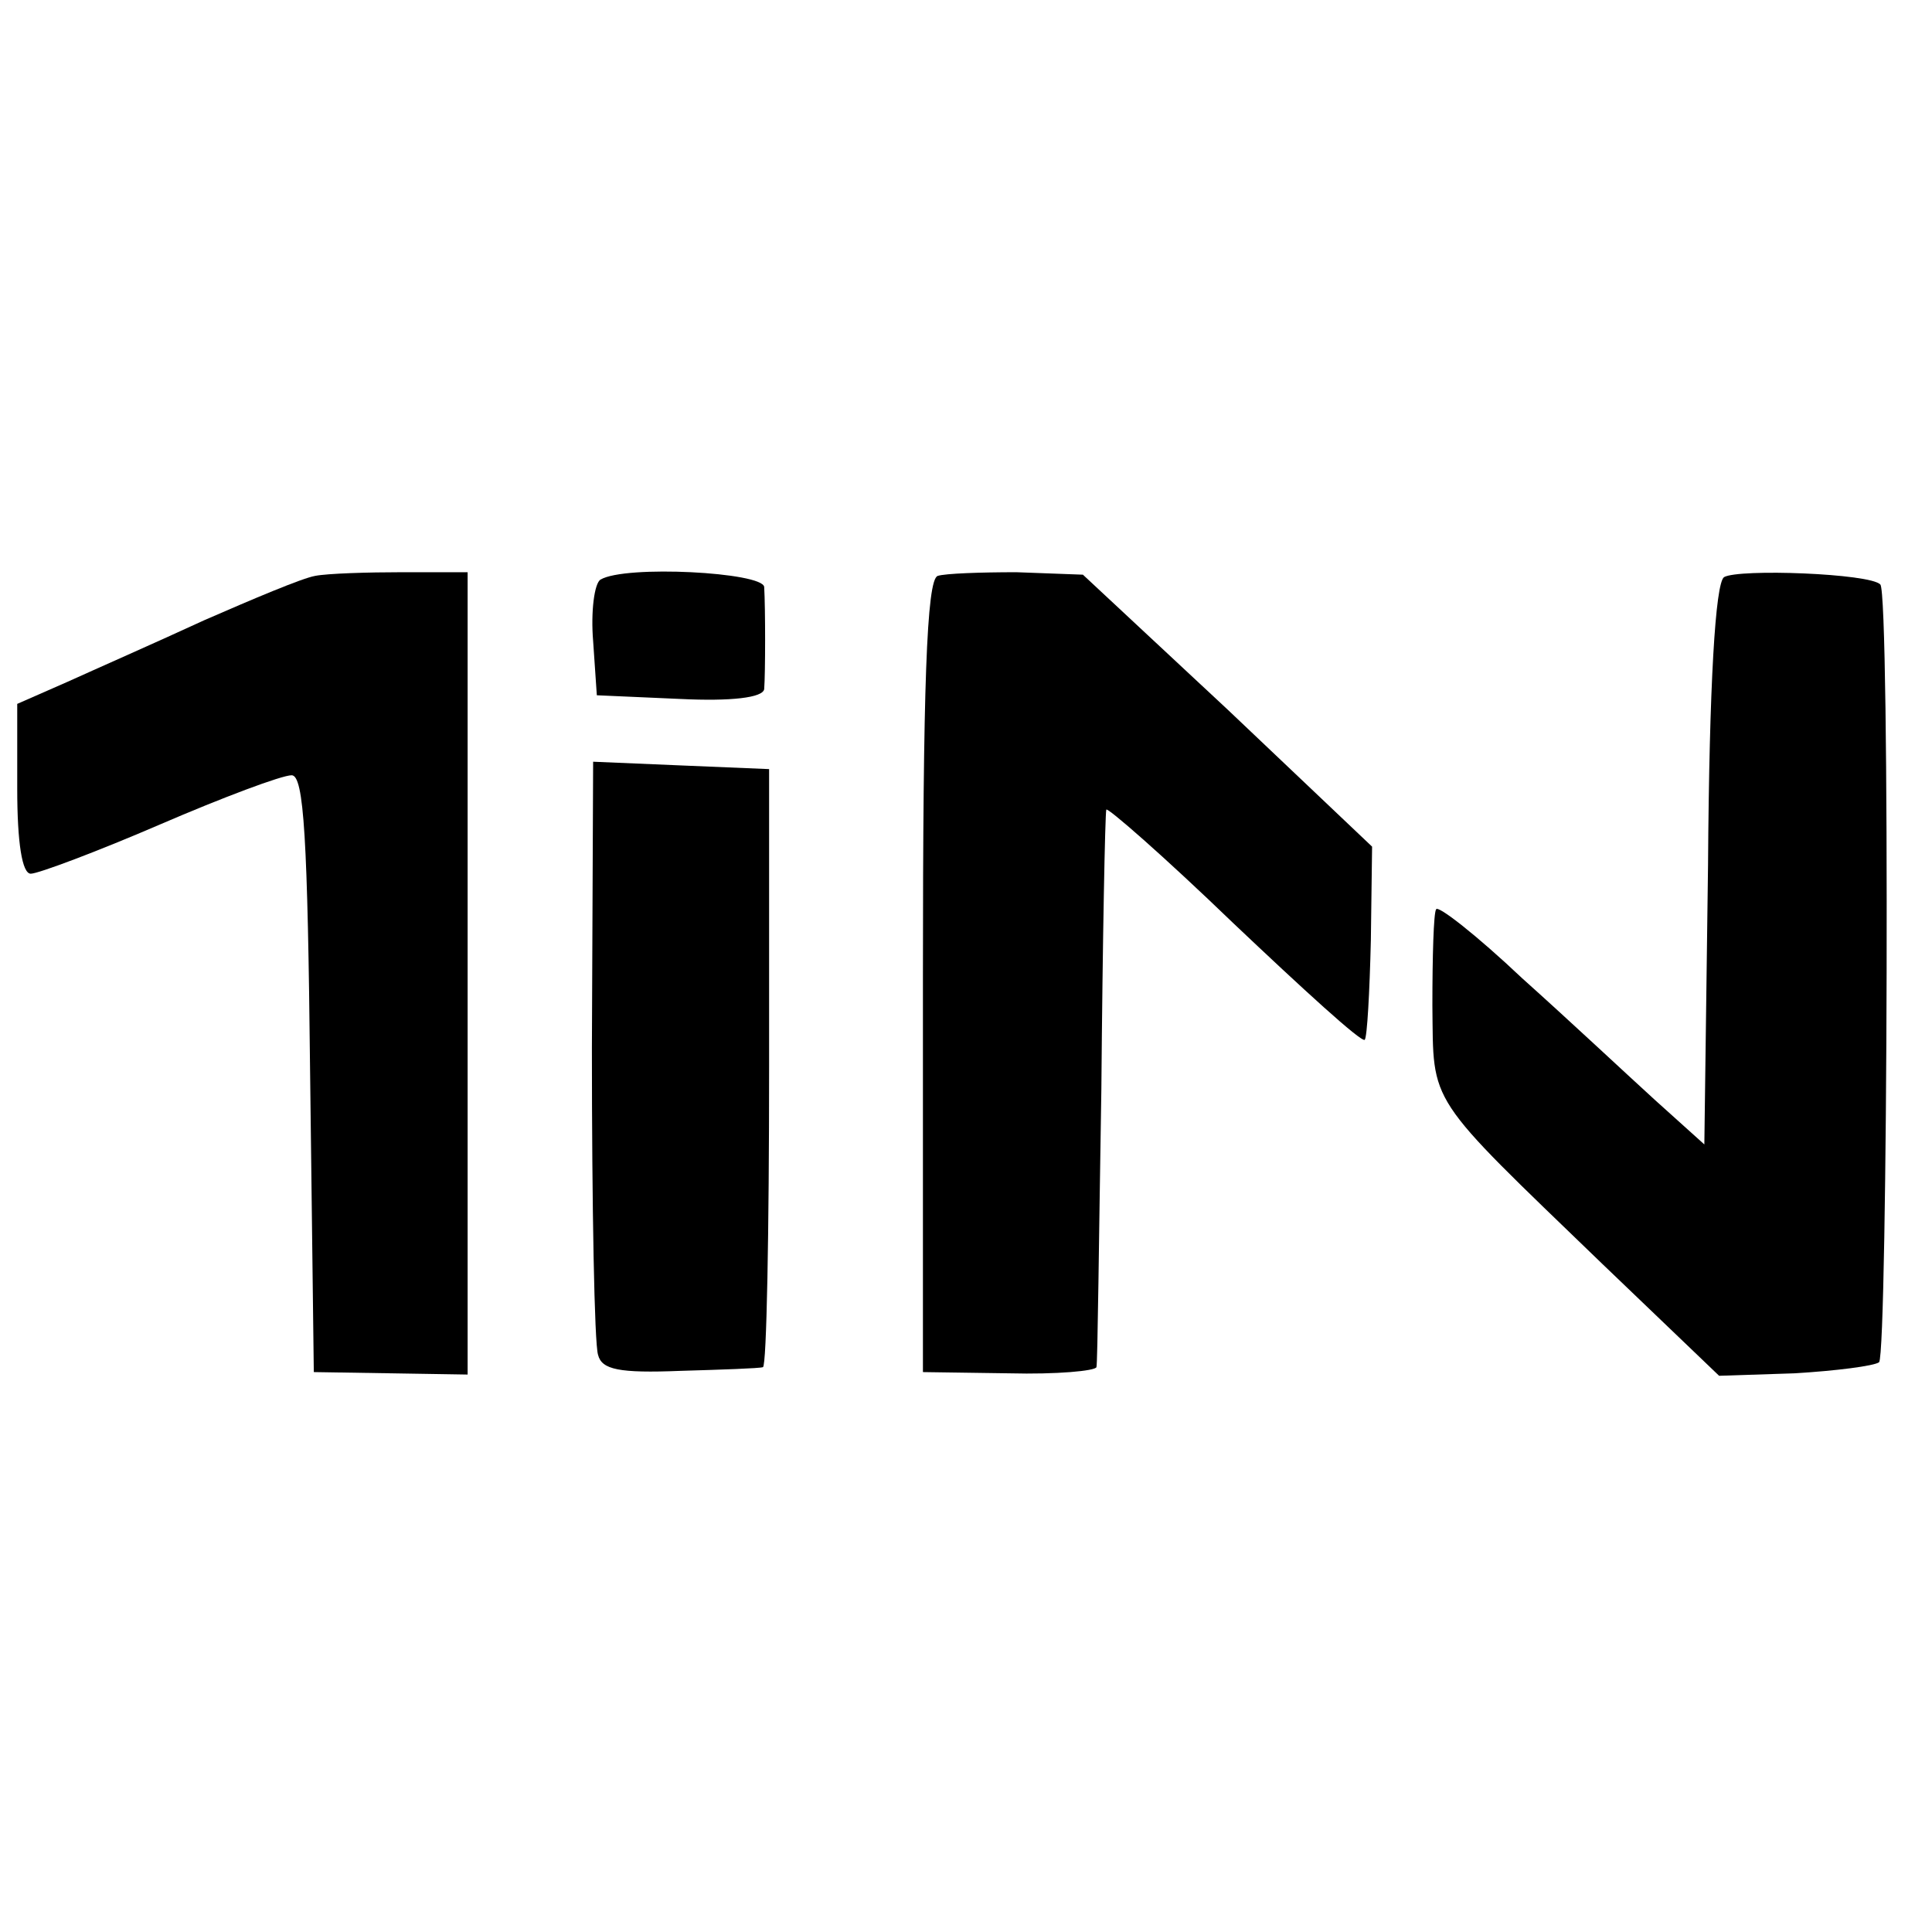 <?xml version="1.0" standalone="no"?>
<!DOCTYPE svg PUBLIC "-//W3C//DTD SVG 20010904//EN"
 "http://www.w3.org/TR/2001/REC-SVG-20010904/DTD/svg10.dtd">
<svg version="1.0" xmlns="http://www.w3.org/2000/svg"
 width="157pt" height="157pt" viewBox="0 0 157 157"
 preserveAspectRatio="xMidYMid meet">
<g transform="translate(0,157) scale(0.1,-0.1)"
fill="#000000" stroke="none">
<path d="M256 1102 c-11 -2 -51 -19 -90 -36 -39 -18 -89 -40 -111 -50 l-41
-18 0 -69 c0 -44 4 -69 11 -69 6 0 54 18 105 40 51 22 99 40 107 40 10 0 13
-51 15 -242 l3 -243 63 -1 62 -1 0 326 0 326 -53 0 c-28 0 -61 -1 -71 -3z"/>
<path d="M488 1099 c-5 -3 -8 -26 -6 -50 l3 -44 68 -3 c41 -2 67 1 68 8 1 13
1 66 0 83 -1 12 -113 18 -133 6z"/>
<path d="M762 1102 c-9 -3 -12 -90 -12 -325 l0 -322 70 -1 c39 -1 70 2 71 5 1
3 2 105 4 226 1 121 3 223 4 227 0 3 47 -38 103 -92 57 -54 104 -97 107 -95 2
2 4 39 5 81 l1 76 -117 111 -118 110 -54 2 c-29 0 -58 -1 -64 -3z"/>
<path d="M1401 1101 c-7 -5 -12 -86 -13 -234 l-3 -227 -40 36 c-22 20 -70 65
-108 99 -37 35 -69 60 -70 56 -2 -3 -3 -38 -3 -78 1 -82 -6 -71 138 -210 l95
-91 61 2 c34 2 65 6 69 9 7 8 9 625 1 632 -8 9 -115 13 -127 6z"/>
<path d="M481 718 c0 -128 2 -240 5 -249 3 -12 17 -15 67 -13 34 1 64 2 67 3
3 1 5 110 5 244 l0 242 -72 3 -71 3 -1 -233z"/>
</g>
</svg>
